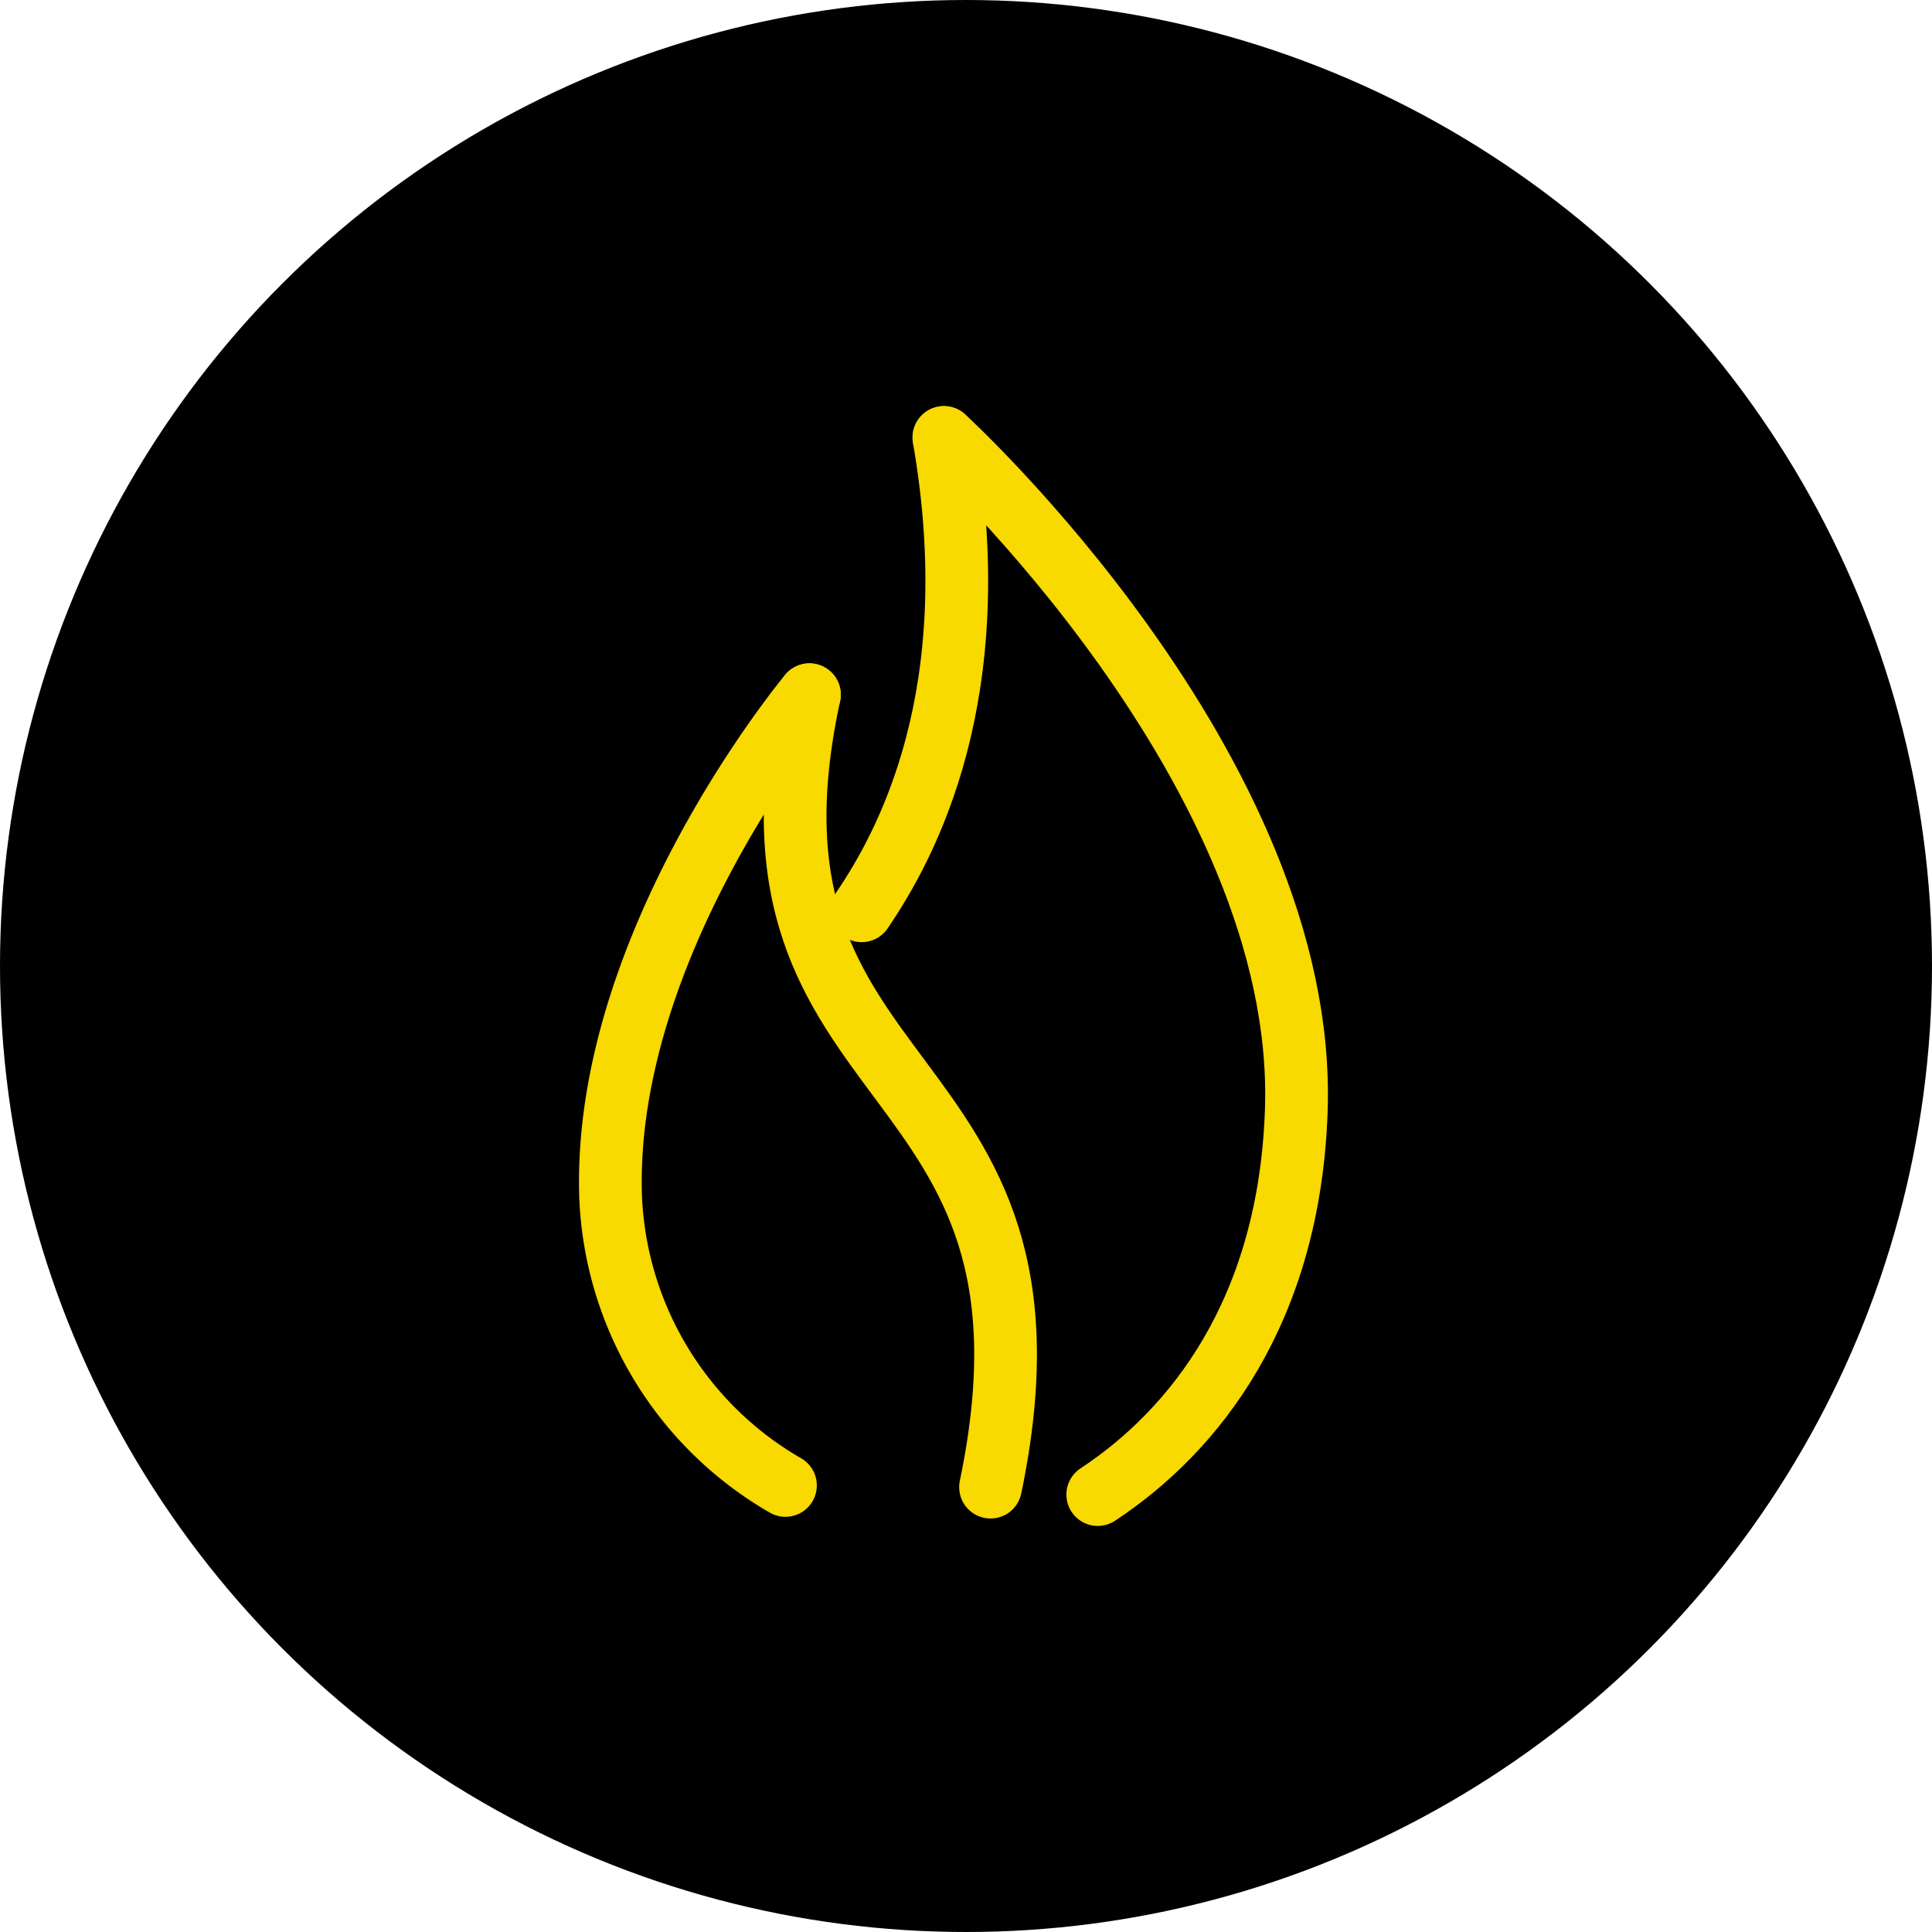<svg id="smoke-free_icon" data-name="smoke-free icon" xmlns="http://www.w3.org/2000/svg" xmlns:xlink="http://www.w3.org/1999/xlink" width="77" height="77" viewBox="0 0 77 77">
  <defs>
    <clipPath id="clip-path">
      <rect id="Rectangle_73" data-name="Rectangle 73" width="34.414" height="51.021" fill="none" stroke="#f8d900" stroke-width="1"/>
    </clipPath>
  </defs>
  <circle id="Ellipse_19" data-name="Ellipse 19" cx="38.5" cy="38.5" r="38.5"/>
  <g id="Group_50" data-name="Group 50" transform="translate(23.793 16.99)">
    <g id="Group_45" data-name="Group 45" transform="translate(-3 -4)" clip-path="url(#clip-path)">
      <path id="Path_32" data-name="Path 32" d="M22.2,1.25S36.689,14.488,36.243,28.038c-.265,8.059-4.077,12.813-7.914,15.342" transform="translate(-5.371 3.196)" fill="none" stroke="#f8d900" stroke-linecap="round" stroke-linejoin="round" stroke-width="2.5"/>
      <path id="Path_33" data-name="Path 33" d="M8.228,48.92A13.93,13.93,0,0,1,1.261,37.445C.911,27.309,9.183,17.406,9.183,17.406" transform="translate(2.283 -2.708)" fill="none" stroke="#f8d900" stroke-linecap="round" stroke-linejoin="round" stroke-width="2.5"/>
      <path id="Path_34" data-name="Path 34" d="M17.034,20.114C18.81,17.506,22.092,11.5,20.31,1.25" transform="translate(-3.485 3.196)" fill="none" stroke="#f8d900" stroke-linecap="round" stroke-linejoin="round" stroke-width="2.5"/>
      <path id="Path_35" data-name="Path 35" d="M13.424,17.406C9.868,33.857,24.3,31.451,20.643,48.988" transform="translate(-1.958 -2.708)" fill="none" stroke="#f8d900" stroke-linecap="round" stroke-linejoin="round" stroke-width="2.5"/>
    </g>
  </g>
</svg>
